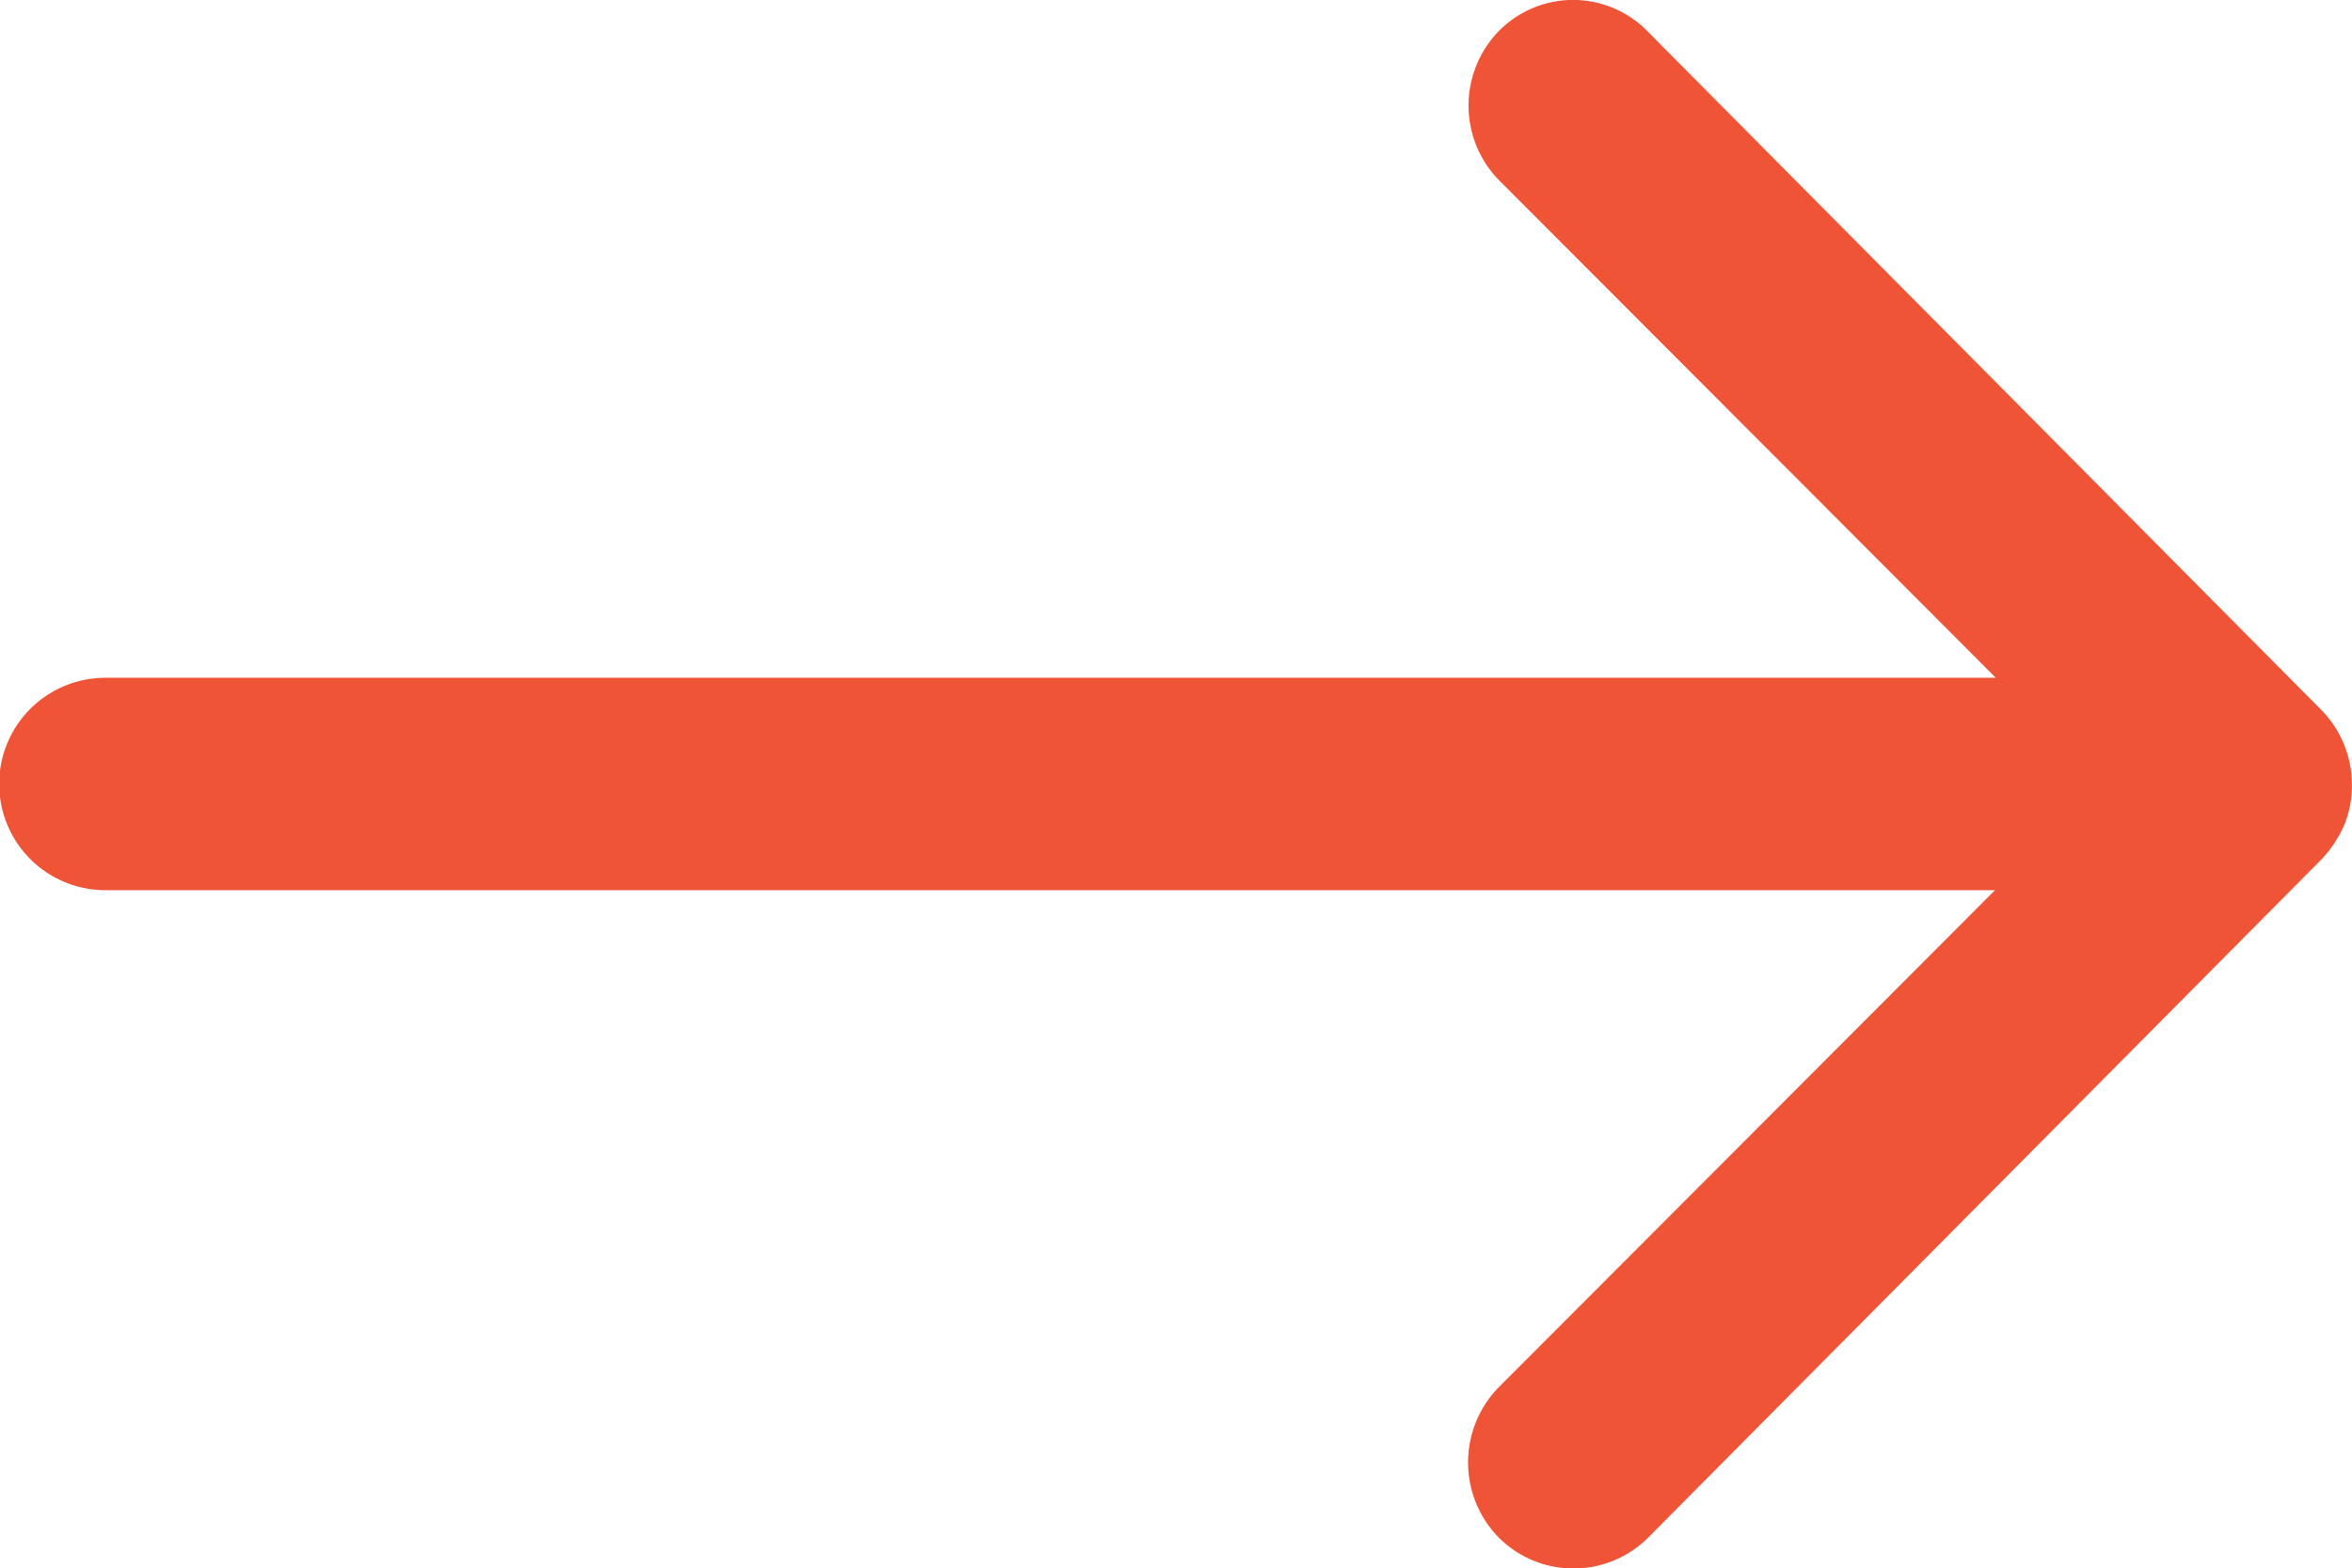 <svg xmlns="http://www.w3.org/2000/svg" width="21.4" height="14.273" viewBox="0 0 21.4 14.273">
  <path id="Icon_ionic-ios-arrow-round-forward" data-name="Icon ionic-ios-arrow-round-forward" d="M21.522,11.525a.971.971,0,0,0-.007,1.368l4.519,4.527H8.834a.966.966,0,0,0,0,1.933H26.027l-4.519,4.527a.978.978,0,0,0,.007,1.368.962.962,0,0,0,1.36-.007L29,19.07h0a1.085,1.085,0,0,0,.2-.3.922.922,0,0,0,.074-.372A.969.969,0,0,0,29,17.717l-6.125-6.17A.947.947,0,0,0,21.522,11.525Z" transform="translate(-7.875 -11.252)" fill="#f05436"/>
</svg>
